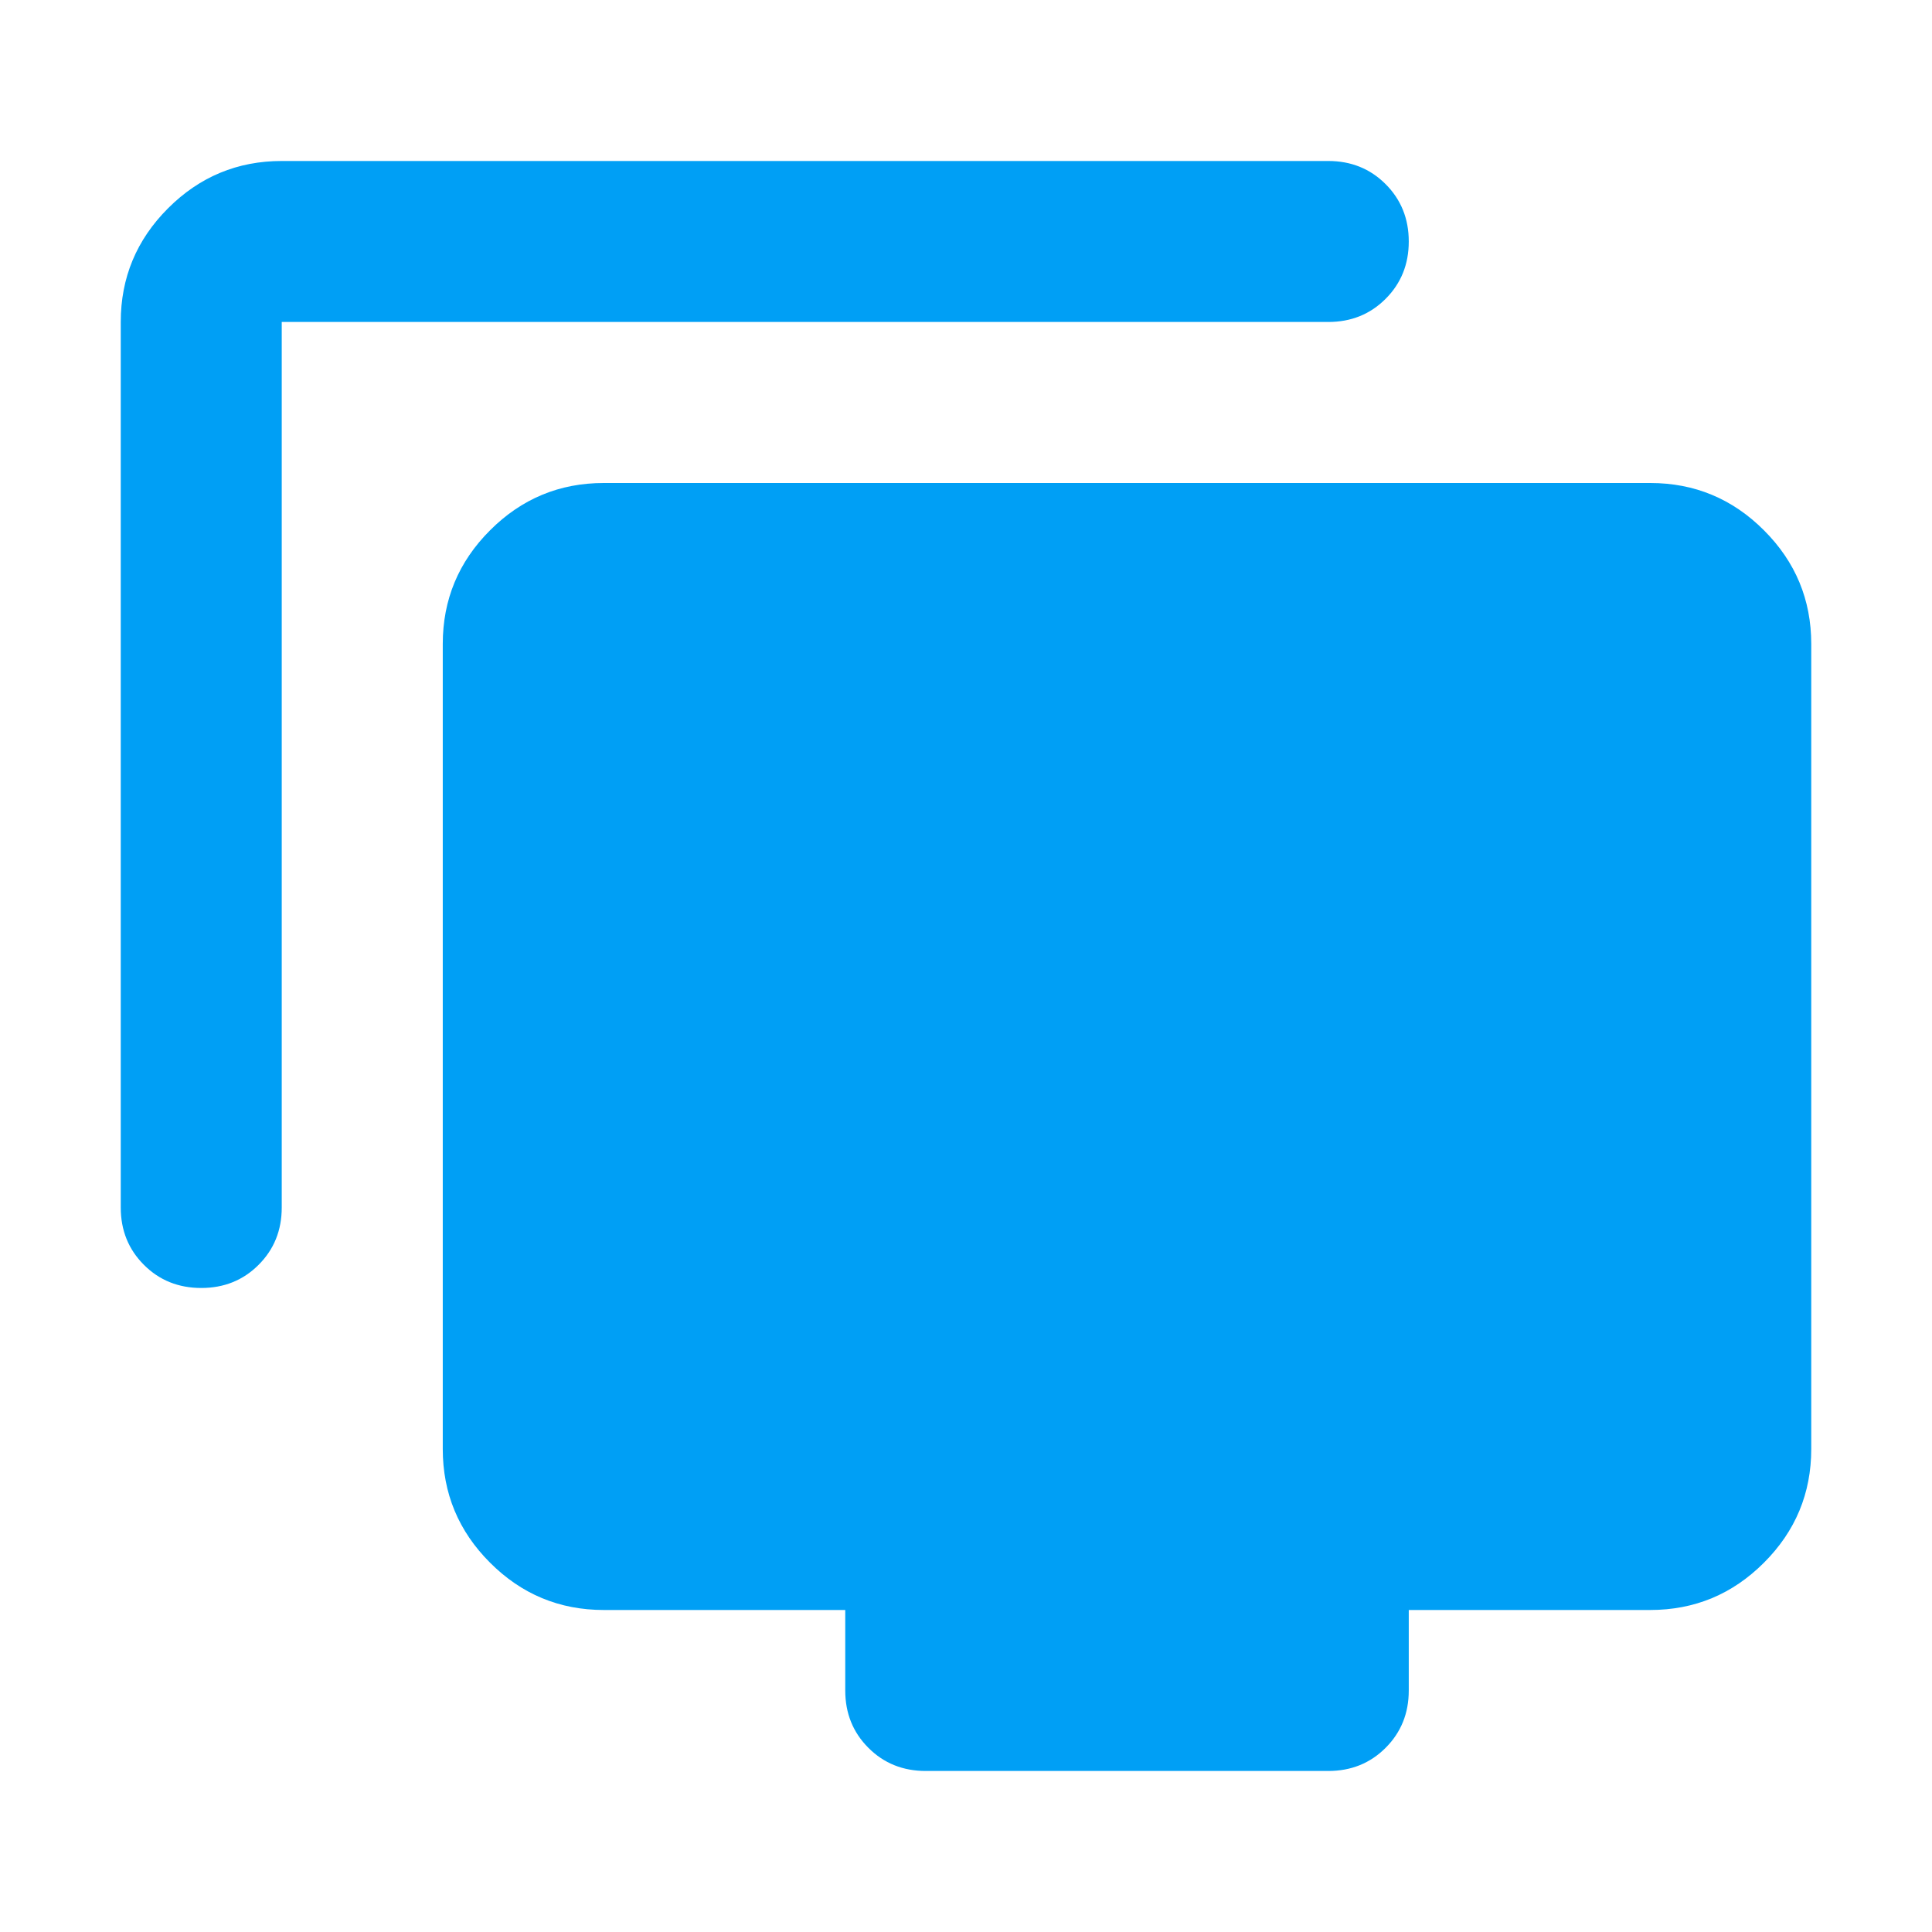 <svg xmlns="http://www.w3.org/2000/svg" width="52" height="52" viewBox="0 0 52 52" fill="none"><path d="M5.417 34.666C4.803 34.666 4.288 34.459 3.873 34.043C3.458 33.628 3.25 33.114 3.25 32.5V8.666C3.25 7.475 3.674 6.455 4.523 5.606C5.372 4.757 6.392 4.333 7.583 4.333H35.75C36.364 4.333 36.879 4.541 37.294 4.956C37.709 5.371 37.917 5.886 37.917 6.5C37.917 7.114 37.709 7.628 37.294 8.043C36.879 8.459 36.364 8.666 35.75 8.666H7.583V32.5C7.583 33.114 7.376 33.628 6.96 34.043C6.545 34.459 6.031 34.666 5.417 34.666ZM24.917 47.666C24.303 47.666 23.788 47.459 23.373 47.043C22.958 46.628 22.75 46.114 22.75 45.5V43.333H16.25C15.058 43.333 14.038 42.909 13.19 42.06C12.341 41.212 11.917 40.191 11.917 39V17.333C11.917 16.141 12.341 15.121 13.19 14.273C14.038 13.424 15.058 13 16.25 13H44.417C45.608 13 46.629 13.424 47.477 14.273C48.326 15.121 48.75 16.141 48.75 17.333V39C48.75 40.191 48.326 41.212 47.477 42.06C46.629 42.909 45.608 43.333 44.417 43.333H37.917V45.5C37.917 46.114 37.709 46.628 37.294 47.043C36.879 47.459 36.364 47.666 35.75 47.666H24.917Z" fill="#009FF5"></path></svg>